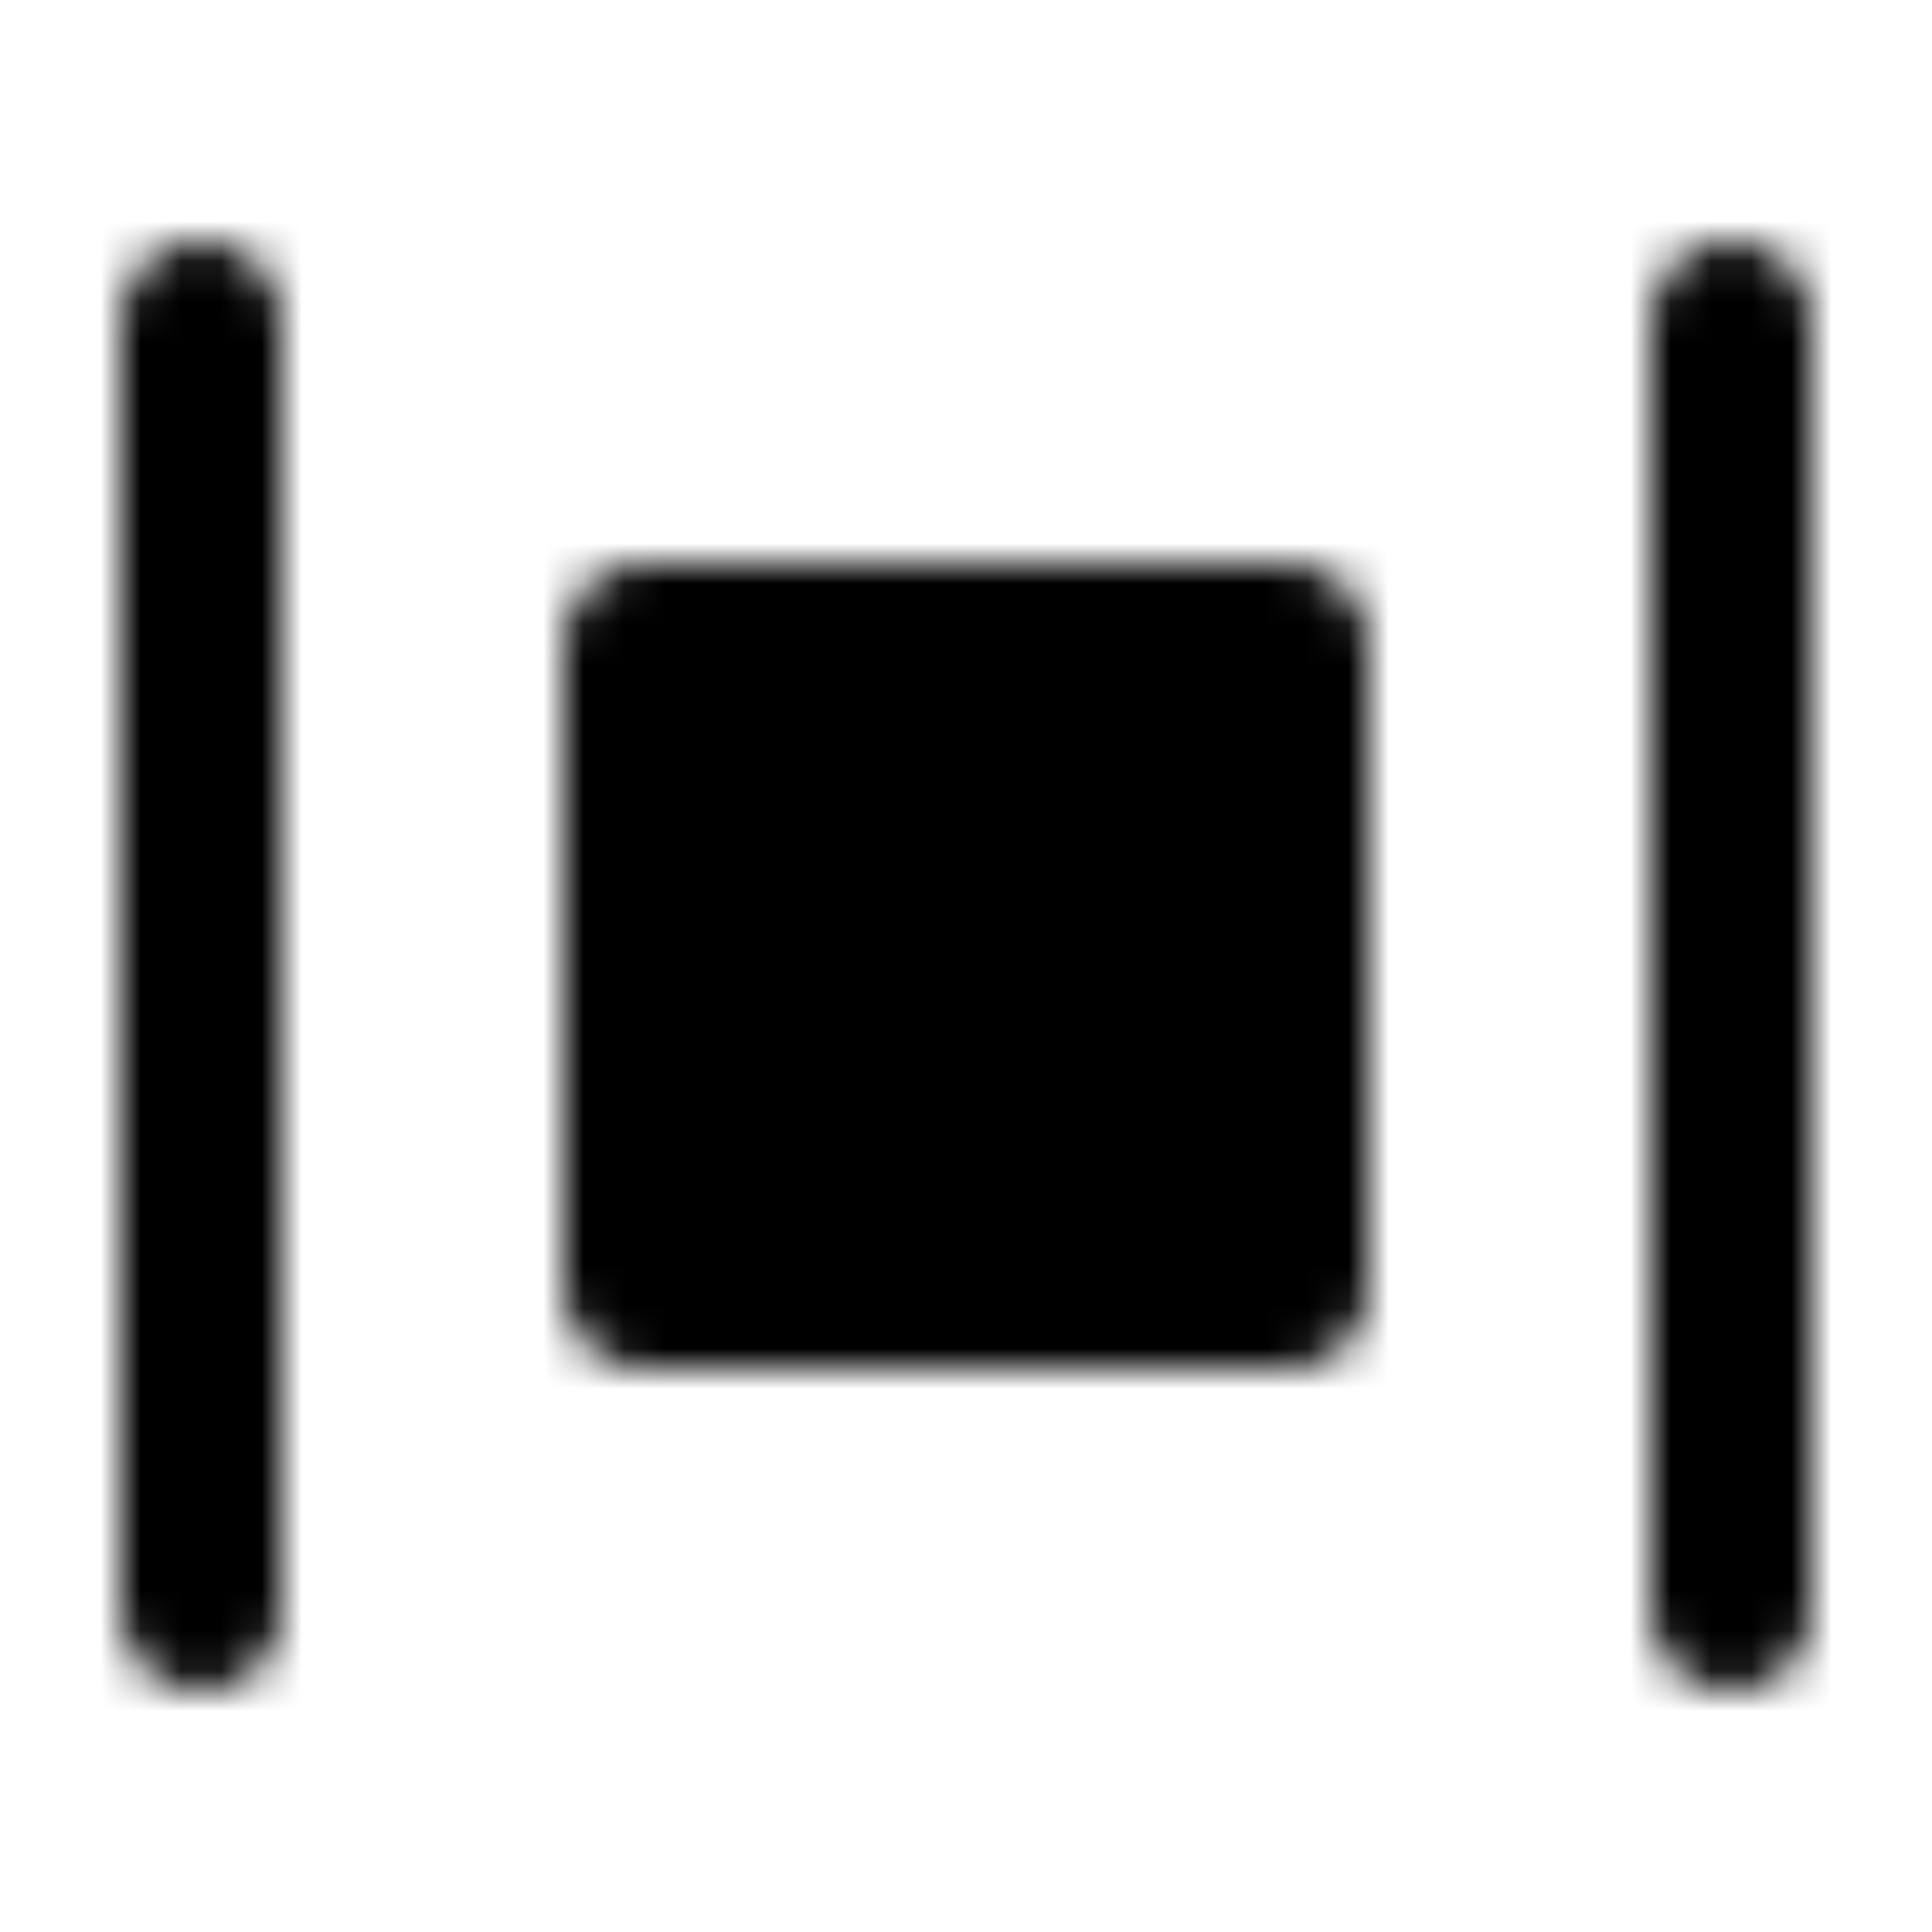 <?xml version="1.0" encoding="utf-8"?>
<!-- Generator: www.svgicons.com -->
<svg xmlns="http://www.w3.org/2000/svg" width="800" height="800" viewBox="0 0 48 48">
<defs><mask id="ipTHorizontallyCentered0"><g fill="none" stroke="#fff" stroke-linecap="round" stroke-width="4"><path fill="#555" stroke-linejoin="round" d="M16 16h16v16H16z"/><path d="M5 40V8m38 32V8"/></g></mask></defs><path fill="currentColor" d="M0 0h48v48H0z" mask="url(#ipTHorizontallyCentered0)"/>
</svg>